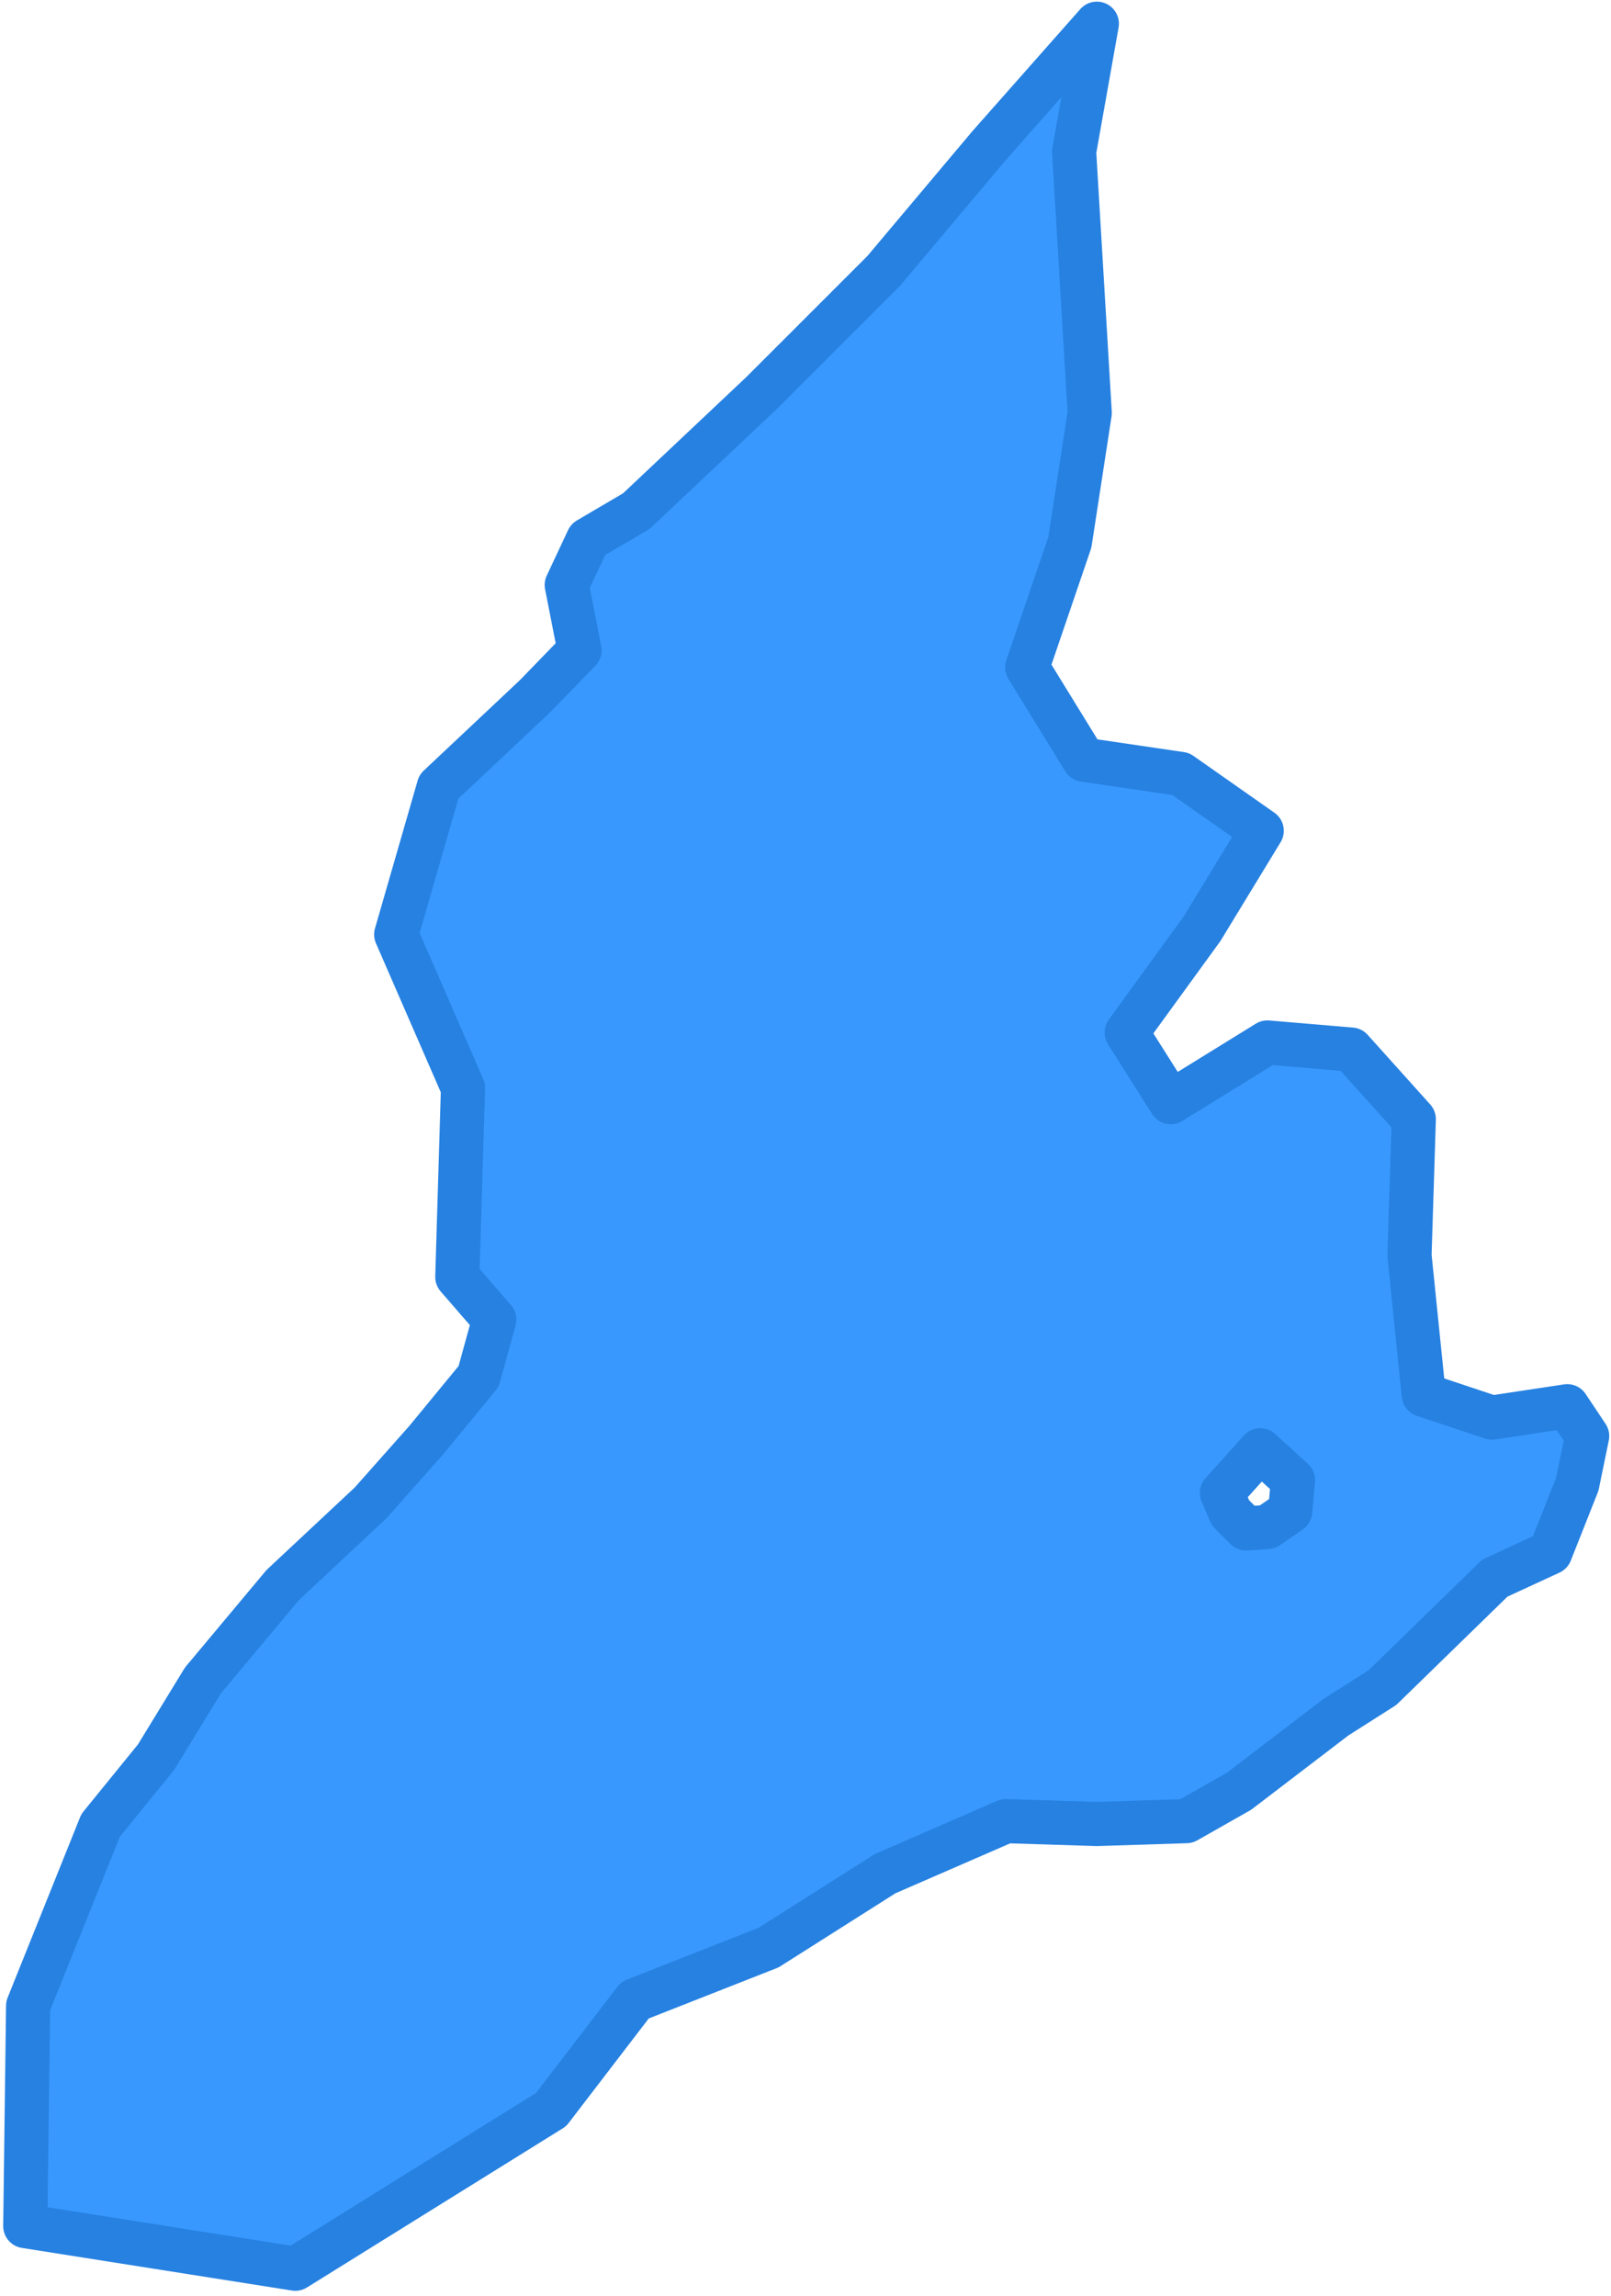 <svg width="73" height="104" viewBox="0 0 73 104" fill="none" xmlns="http://www.w3.org/2000/svg">
<path d="M67.734 71.492L62.647 76.448L60.522 77.8L56.142 81.147L53.76 82.499L49.702 82.628L45.581 82.499L40.107 84.88L34.826 88.228L28.772 90.609L24.973 95.566L13.381 102.775L1.145 100.844L1.274 90.867L4.558 82.692L7.07 79.602L9.195 76.126L12.801 71.814L16.794 68.08L19.306 65.248L21.688 62.352L22.397 59.777L20.722 57.846L20.98 49.285L17.953 42.333L19.885 35.639L24.264 31.52L26.261 29.46L25.681 26.499L26.647 24.439L28.837 23.152L34.504 17.809L40.042 12.274L44.808 6.609L49.702 1.074L48.672 6.867L49.38 18.71L48.479 24.568L46.547 30.232L49.123 34.416L53.502 35.06L57.173 37.635L54.468 42.076L51.055 46.775L53.051 49.929L57.43 47.225L61.23 47.547L64.064 50.701L63.87 56.88L64.514 63.188L67.606 64.218L71.019 63.703L71.92 65.055L71.47 67.244L70.246 70.333L67.734 71.492ZM57.43 69.175L58.461 68.467L58.59 67.051L57.108 65.699L55.37 67.63L55.756 68.531L56.464 69.239L57.43 69.175Z" fill="#3898FD" stroke="#2681E1" stroke-width="2" stroke-linecap="round" stroke-linejoin="round"/>
</svg>
